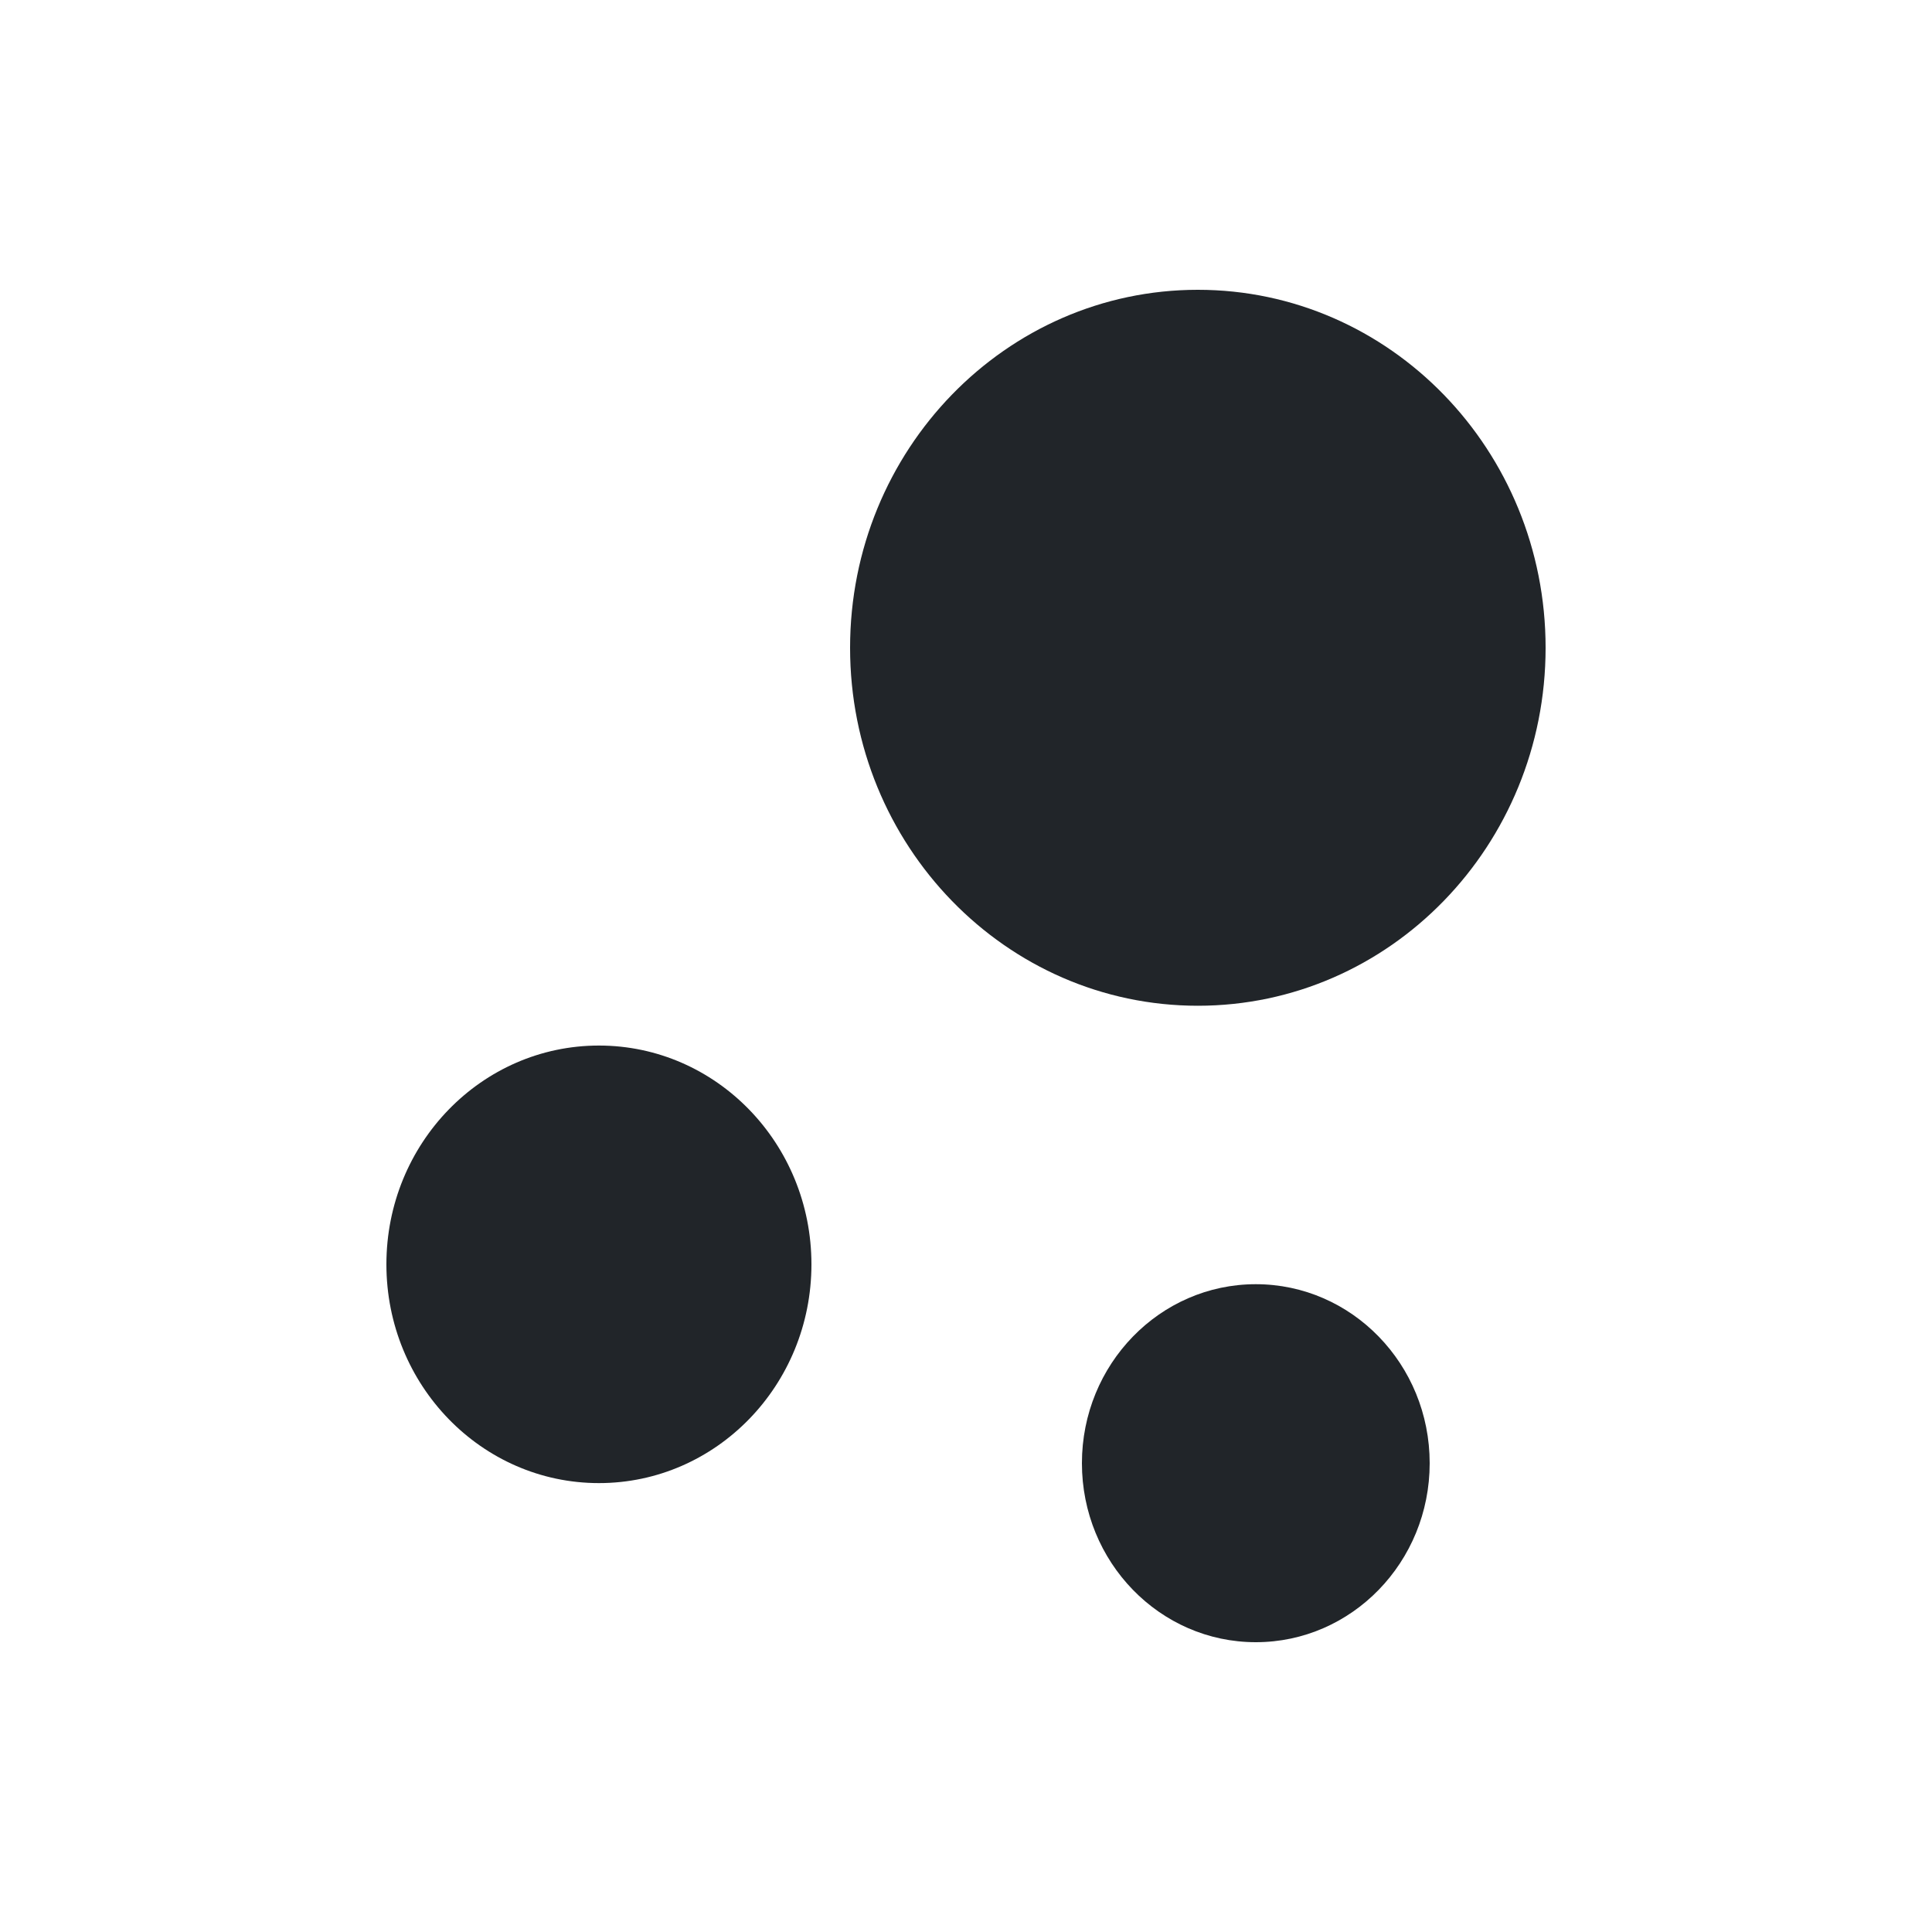 <svg width="40" height="40" viewBox="0 0 40 40" fill="none" xmlns="http://www.w3.org/2000/svg">
<path d="M32 13.412C32 17.505 28.776 20.823 24.8 20.823C20.824 20.823 17.6 17.505 17.6 13.412C17.6 9.318 20.824 6 24.8 6C28.776 6 32 9.318 32 13.412Z" fill="#212529"/>
<path d="M16.8 26.177C16.8 28.678 14.83 30.706 12.4 30.706C9.97 30.706 8 28.678 8 26.177C8 23.675 9.97 21.647 12.4 21.647C14.83 21.647 16.8 23.675 16.8 26.177Z" fill="#212529"/>
<path d="M26 34C27.988 34 29.6 32.341 29.6 30.294C29.6 28.247 27.988 26.588 26 26.588C24.012 26.588 22.4 28.247 22.4 30.294C22.4 32.341 24.012 34 26 34Z" fill="#212529"/>
</svg>
